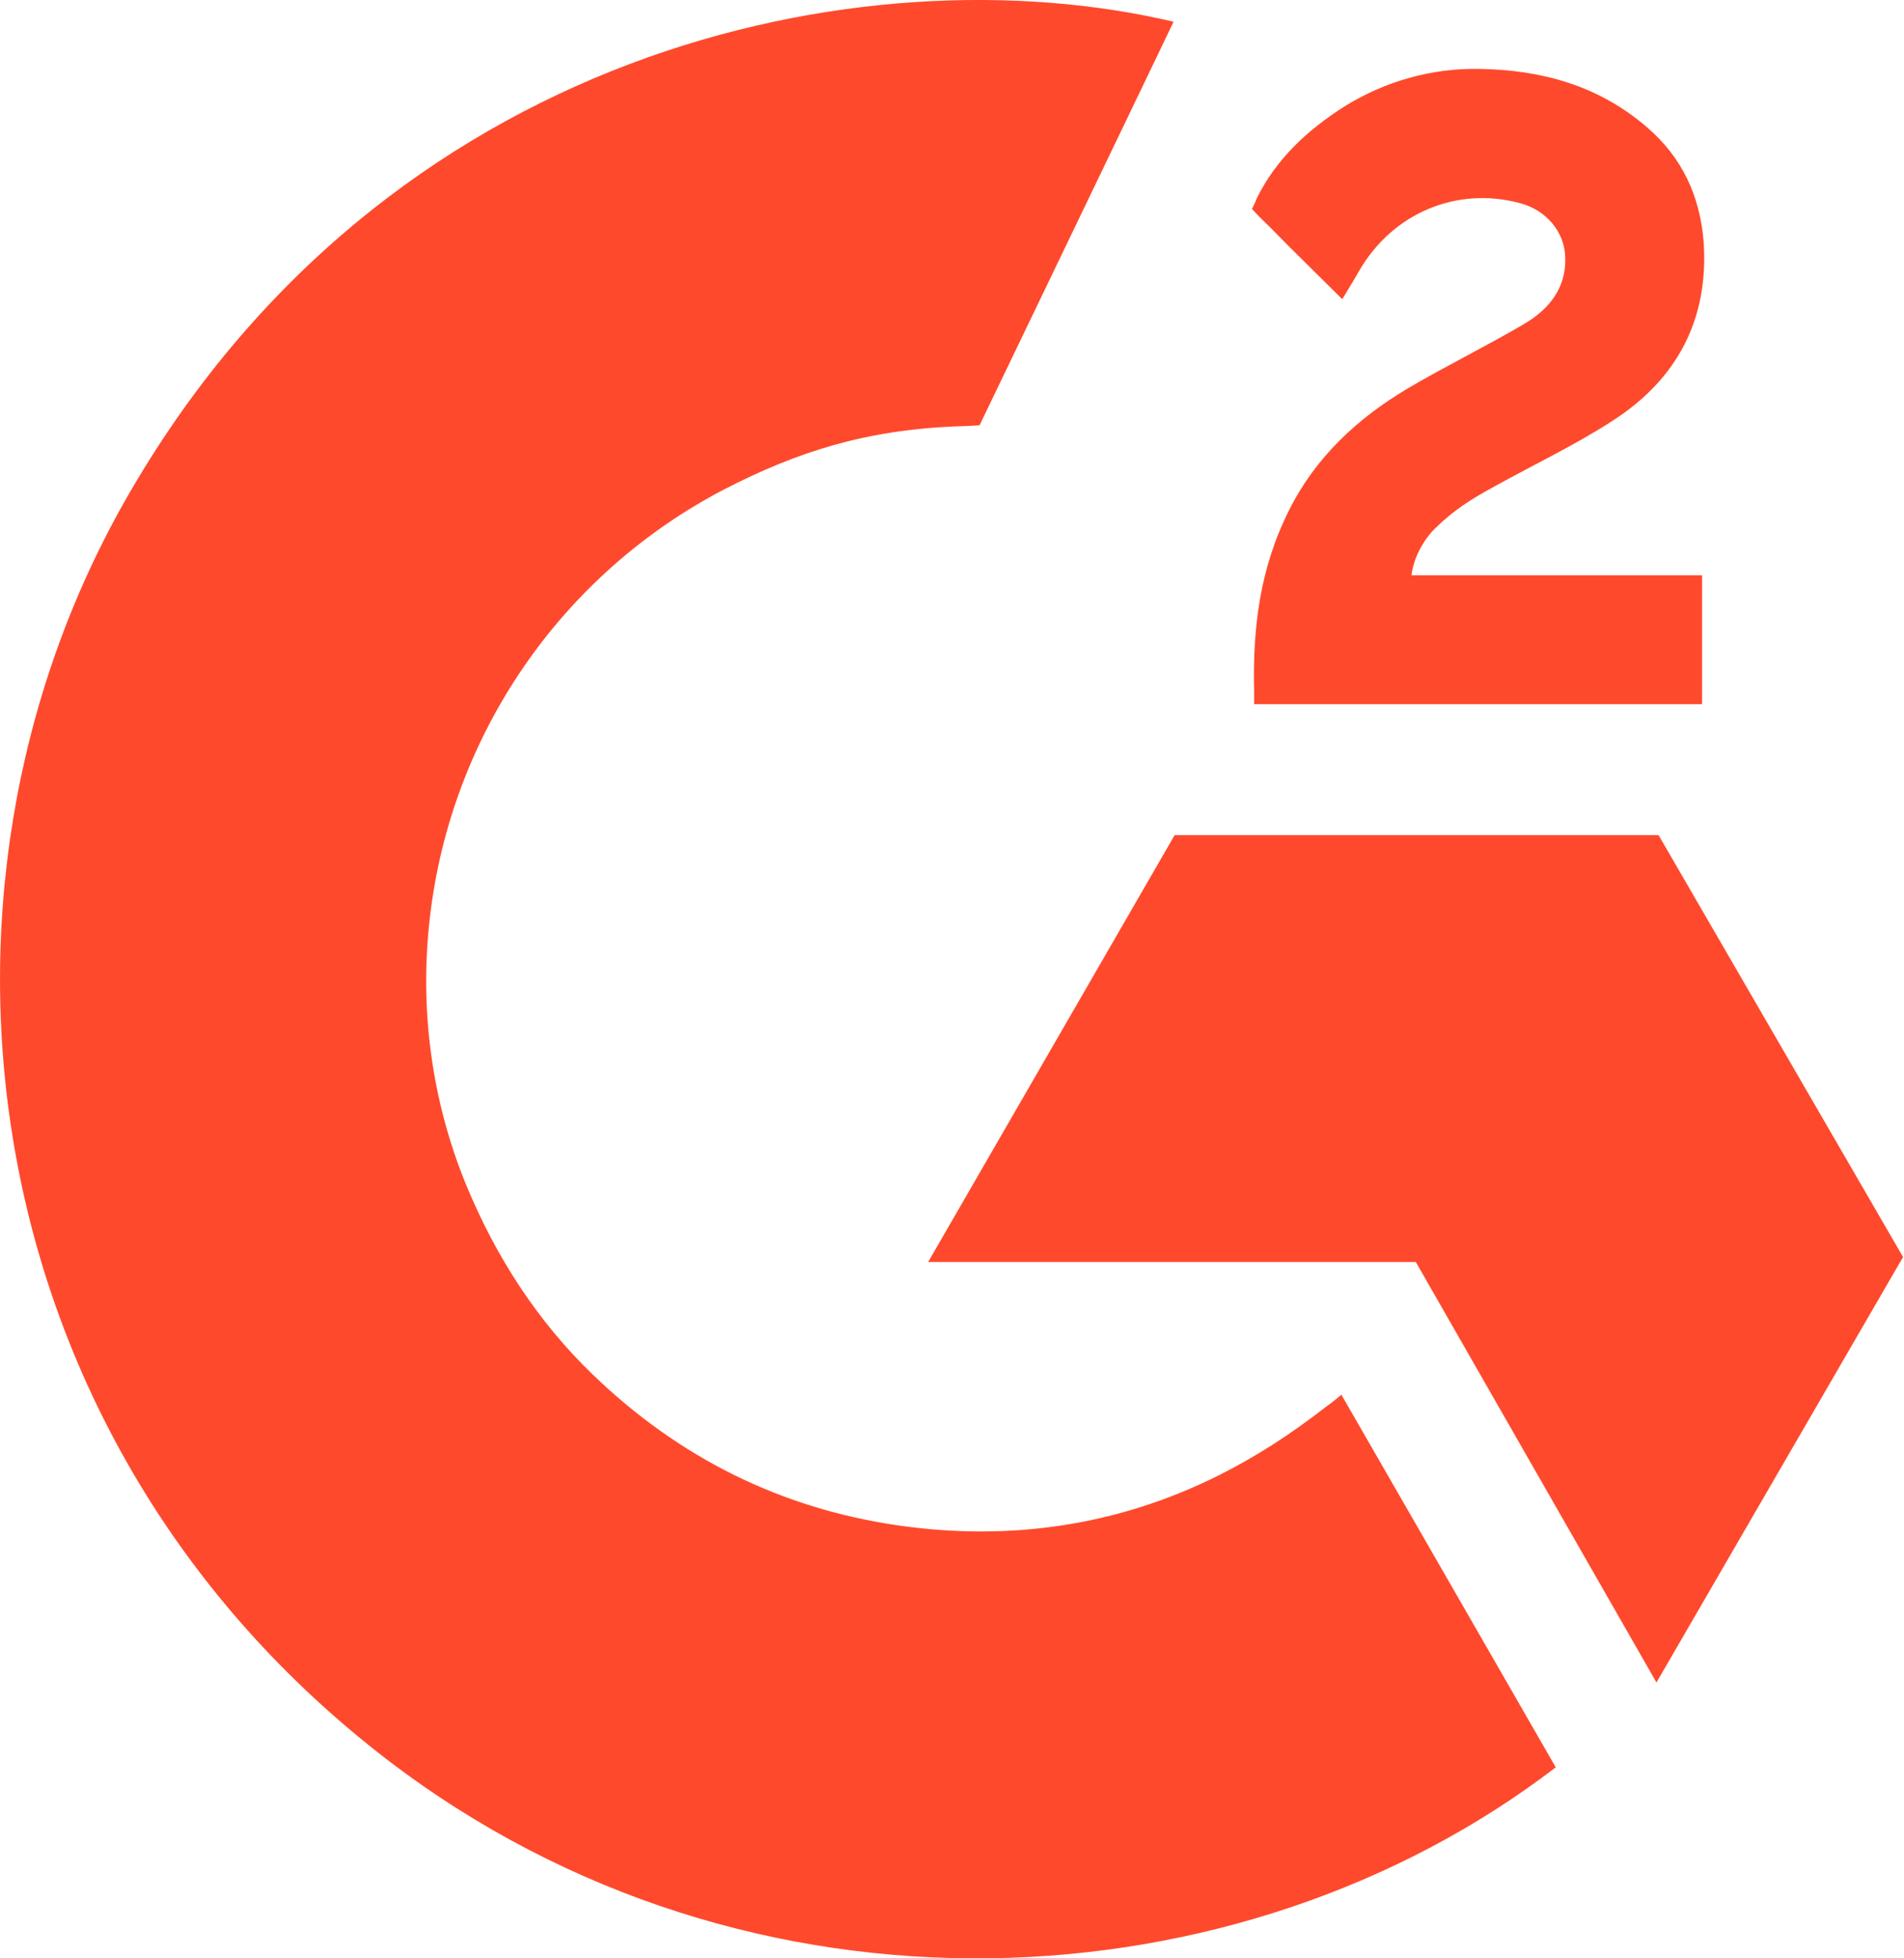 <?xml version="1.0" encoding="UTF-8"?><svg xmlns="http://www.w3.org/2000/svg" viewBox="0 0 35.92 36.93"><defs><style>.d{fill:#ff492c;}</style></defs><g id="a"/><g id="b"><g id="c"><g><path class="d" d="M25.31,26.31c1.36,2.36,2.7,4.69,4.04,7.02-5.94,4.55-15.19,5.1-22.04-.14C-.56,27.15-1.85,16.85,2.36,9.44,7.21,.91,16.29-.97,22.14,.41c-.16,.34-3.66,7.61-3.66,7.61,0,0-.28,.02-.43,.02-1.73,.07-3.01,.48-4.39,1.19-3.07,1.6-5.15,4.62-5.55,8.07-.2,1.72,.03,3.46,.69,5.06,.56,1.35,1.34,2.56,2.39,3.57,1.62,1.56,3.54,2.52,5.77,2.84,2.11,.3,4.14,0,6.04-.95,.71-.36,1.32-.75,2.03-1.3,.09-.06,.17-.13,.28-.22h0Z"/><path class="d" d="M25.32,5.64c-.34-.34-.66-.65-.98-.97-.19-.19-.37-.38-.57-.57-.07-.07-.15-.16-.15-.16,0,0,.07-.14,.09-.2,.37-.75,.96-1.29,1.65-1.73,.77-.48,1.66-.73,2.56-.71,1.16,.02,2.23,.31,3.14,1.09,.67,.57,1.01,1.3,1.08,2.17,.1,1.46-.5,2.59-1.71,3.37-.71,.46-1.47,.82-2.23,1.24-.42,.23-.78,.44-1.19,.86-.36,.42-.38,.82-.38,.82h5.48v2.43h-8.45v-.24c-.03-1.2,.11-2.33,.66-3.42,.5-1,1.29-1.73,2.23-2.29,.73-.43,1.49-.8,2.22-1.23,.45-.27,.77-.66,.76-1.22,0-.49-.35-.92-.86-1.05-1.19-.32-2.4,.19-3.03,1.28-.09,.16-.19,.32-.31,.52h0Zm10.59,18.08l-4.62-7.97h-9.13l-4.65,8.05h9.2l4.54,7.93,4.65-8.02Z"/></g></g></g></svg>